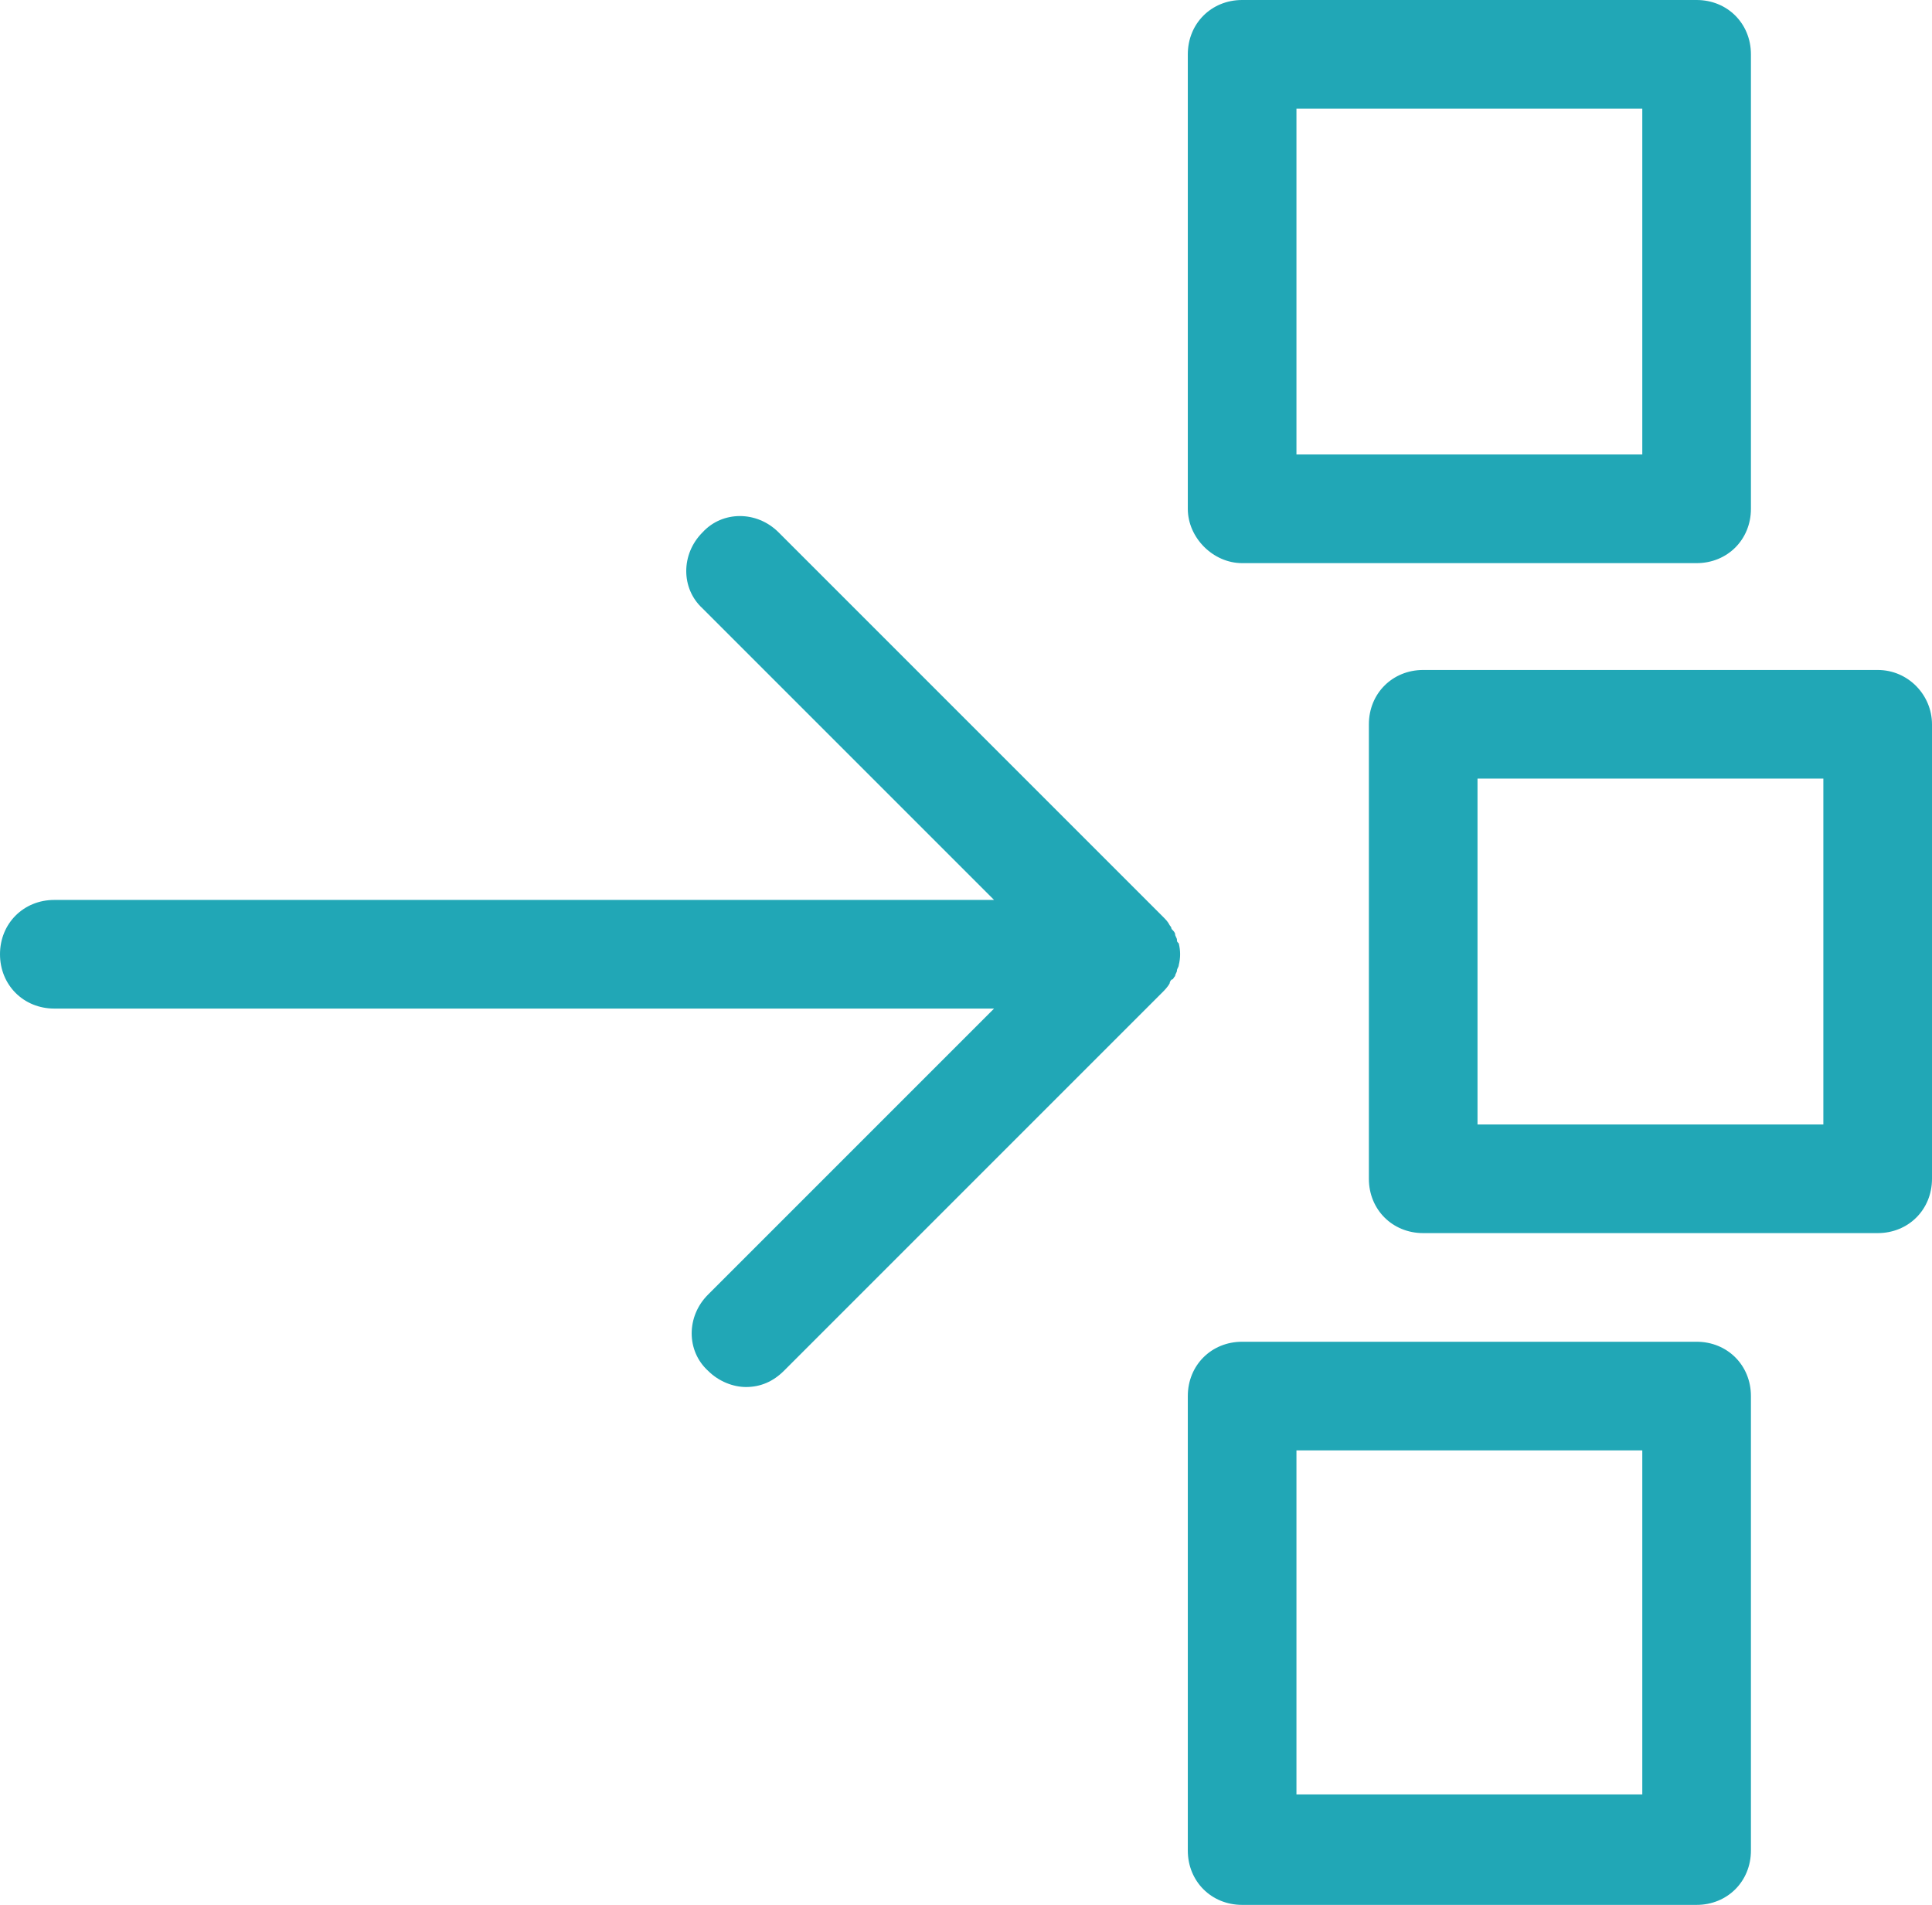 <svg xmlns="http://www.w3.org/2000/svg" width="106.7" height="105.2" viewBox="0 0 106.7 105.2" overflow="visible">
  <defs/>
  <path d="M64.9 53.9c0-.1.1-.2.1-.3s.1-.2.1-.3c.1-.4.1-.8 0-1.2-.1-.1-.1-.1-.1-.2s-.1-.2-.1-.3-.1-.2-.2-.3c0-.1-.1-.2-.1-.2-.1-.2-.2-.3-.4-.5L43 29.4c-1.2-1.2-3.1-1.2-4.2 0-1.2 1.2-1.2 3.1 0 4.2l16.1 16.1H3c-1.7 0-3 1.3-3 3s1.3 3 3 3h51.9L39.1 71.5c-1.2 1.2-1.2 3.1 0 4.2.6.6 1.4.9 2.1.9.8 0 1.5-.3 2.1-.9l20.9-20.9c.1-.1.3-.3.4-.5 0-.1.1-.2.1-.2.1 0 .1-.1.2-.2zm28.8 20.2H68.6c-1.7 0-3 1.3-3 3v25.1c0 1.7 1.3 3 3 3h25.1c1.7 0 3-1.3 3-3V77.1c0-1.7-1.3-3-3-3zm-3 25H71.6v-19h19.1v19zm13-62.1H78.6c-1.7 0-3 1.3-3 3v25.1c0 1.7 1.3 3 3 3h25.1c1.7 0 3-1.3 3-3V40c0-1.6-1.3-3-3-3zm-3 25.1H81.6V43h19.1v19.1zm-32.1-31h25.1c1.7 0 3-1.3 3-3V3c0-1.7-1.3-3-3-3H68.6c-1.7 0-3 1.3-3 3v25.1c0 1.6 1.4 3 3 3zm3-25.1h19.1v19.1H71.6V6z" fill="#21a7b6"/>
</svg>
